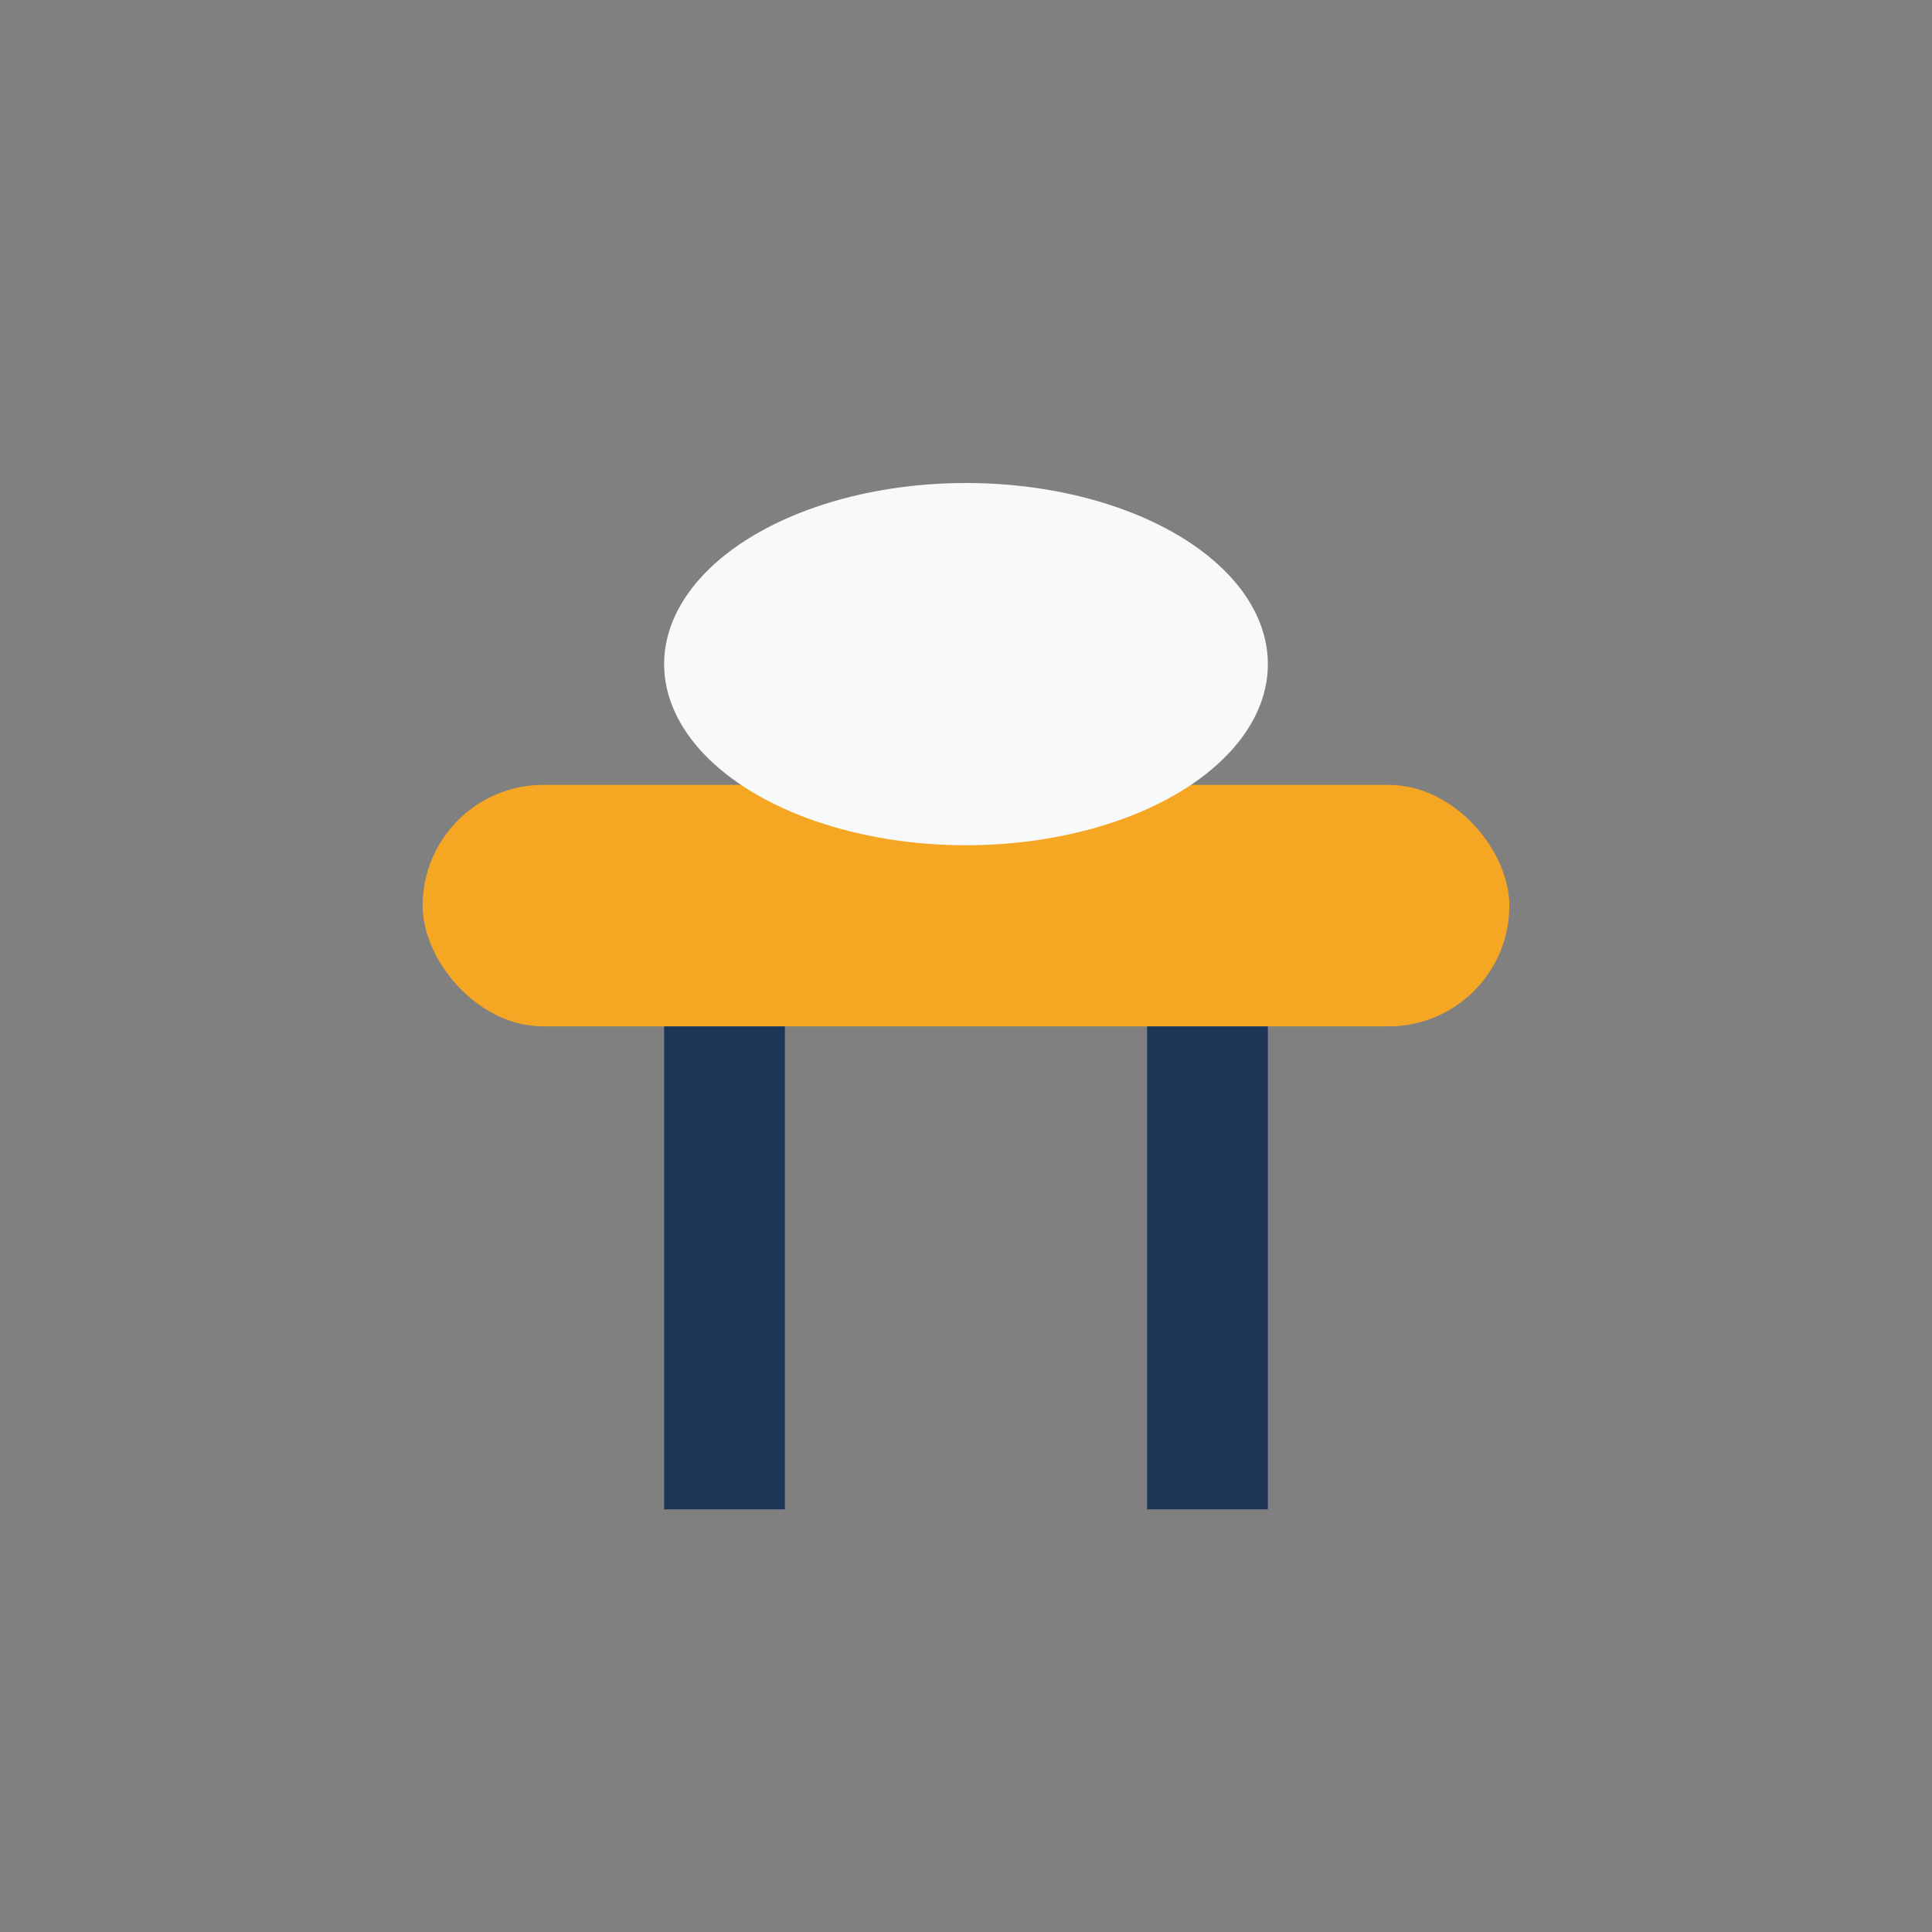 <?xml version="1.0" encoding="UTF-8"?>
<svg xmlns="http://www.w3.org/2000/svg" width="32" height="32" viewBox="0 0 32 32"><rect x="0" y="0" width="32" height="32" fill="#808080" stroke="none"/><rect x="7" y="13" width="18" height="4" rx="2" fill="#F5A623"/><rect x="11" y="17" width="2" height="8" fill="#1D3557"/><rect x="19" y="17" width="2" height="8" fill="#1D3557"/><ellipse cx="16" cy="11" rx="5" ry="3" fill="#F7F9FB"/></svg>